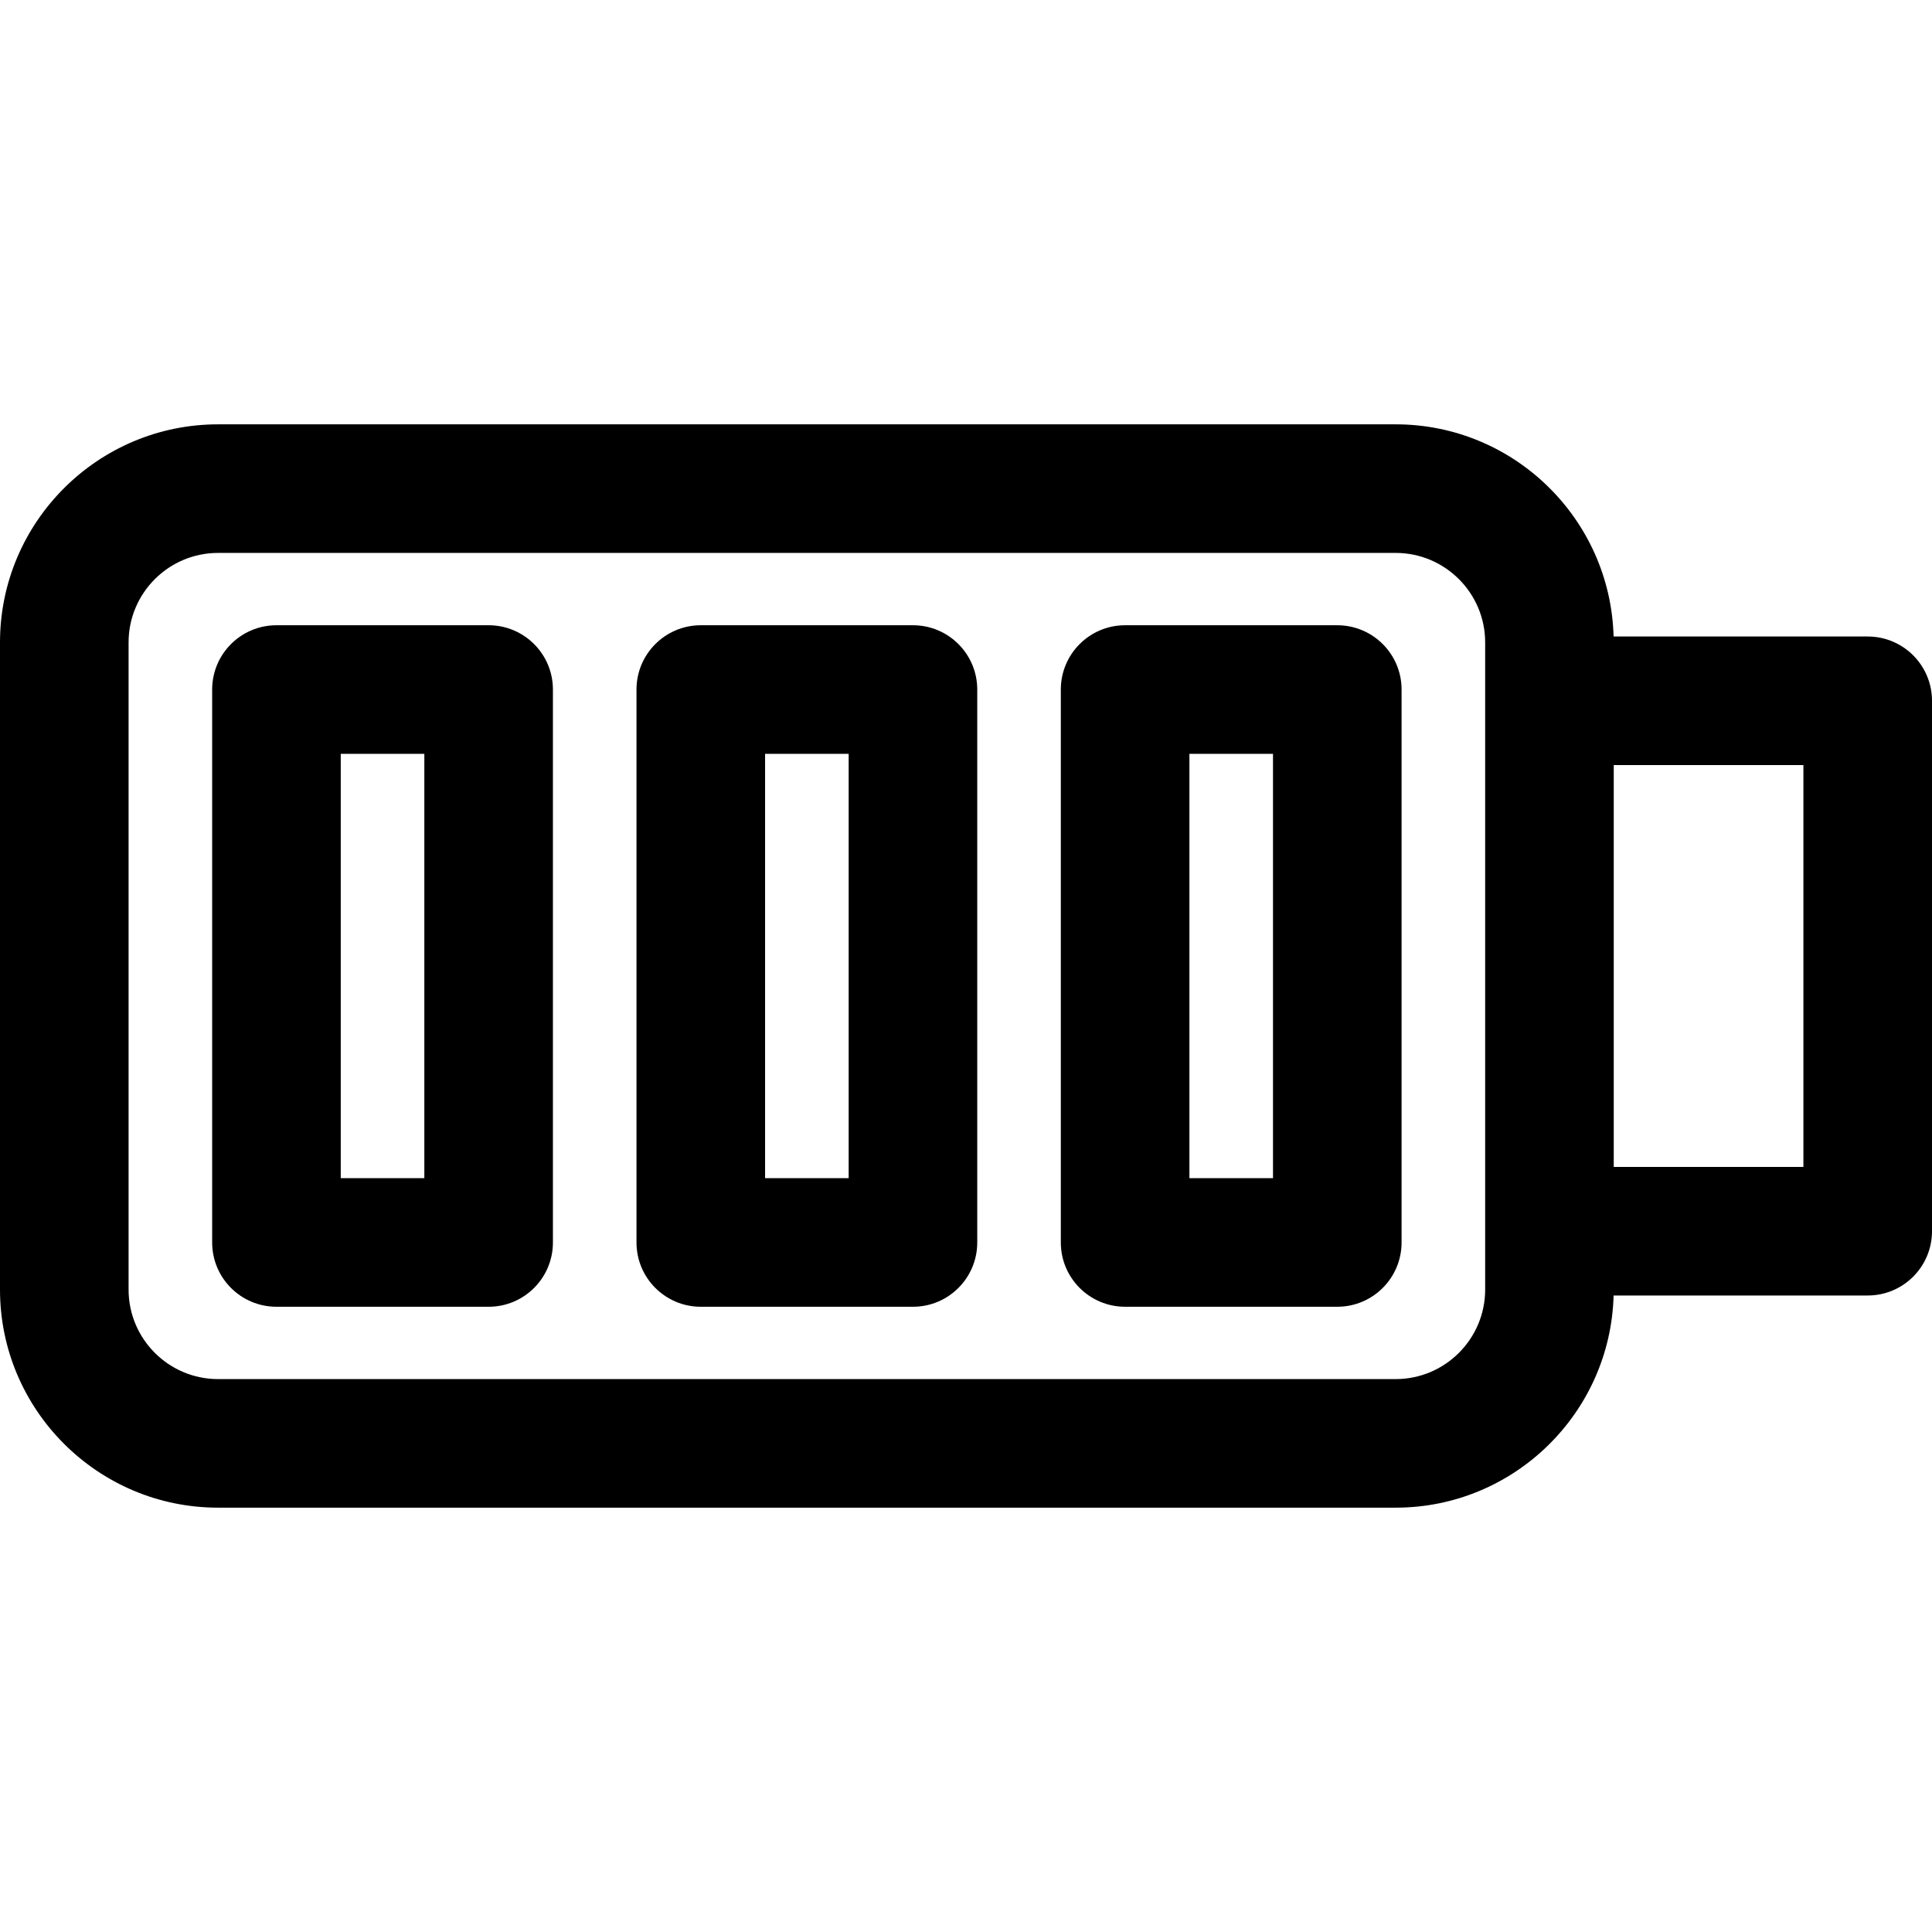 <?xml version="1.0" encoding="iso-8859-1"?>
<!-- Uploaded to: SVG Repo, www.svgrepo.com, Generator: SVG Repo Mixer Tools -->
<svg fill="#000000" height="800px" width="800px" version="1.1" id="Layer_1" xmlns="http://www.w3.org/2000/svg" xmlns:xlink="http://www.w3.org/1999/xlink" 
	 viewBox="0 0 297.001 297.001" xml:space="preserve">
<g>
	<g>
		<g>
			<path d="M287.116,97.848h-39.063c-0.483-18.065-15.318-32.616-33.499-32.616H33.521C15.038,65.232,0,80.27,0,98.753v99.495
				c0,18.483,15.038,33.521,33.521,33.521h181.034c18.181,0,33.016-14.55,33.499-32.616h39.063c5.458,0,9.884-4.425,9.884-9.884
				v-81.538C297,102.273,292.575,97.848,287.116,97.848z M228.31,198.249L228.31,198.249c-0.001,7.583-6.171,13.754-13.756,13.754
				H33.521c-7.583,0-13.754-6.17-13.754-13.754V98.753c0-7.583,6.17-13.754,13.754-13.754h181.034
				c7.584,0,13.755,6.17,13.755,13.754V198.249z M277.233,179.387h-29.156v-61.772h29.156V179.387z"/>
			<path d="M75.115,96.118H42.499c-5.458,0-9.884,4.425-9.884,9.884V191c0,5.458,4.425,9.884,9.884,9.884h32.616
				c5.458,0,9.884-4.425,9.884-9.884v-84.998C84.998,100.544,80.573,96.118,75.115,96.118z M65.232,181.117L65.232,181.117H52.383
				v-65.231h12.849V181.117z"/>
			<path d="M140.346,96.118H107.73c-5.458,0-9.884,4.425-9.884,9.884V191c0,5.458,4.425,9.884,9.884,9.884h32.616
				c5.458,0,9.884-4.425,9.884-9.884v-84.998C150.23,100.544,145.804,96.118,140.346,96.118z M130.463,181.117h-12.849v-65.231
				h12.849V181.117z"/>
			<path d="M205.577,96.118h-32.616c-5.458,0-9.884,4.425-9.884,9.884V191c0,5.458,4.425,9.884,9.884,9.884h32.616
				c5.458,0,9.884-4.425,9.884-9.884v-84.998C215.461,100.544,211.036,96.118,205.577,96.118z M195.694,181.117h-12.849v-65.231
				h12.849V181.117z"/>
		</g>
	</g>
</g>
</svg>